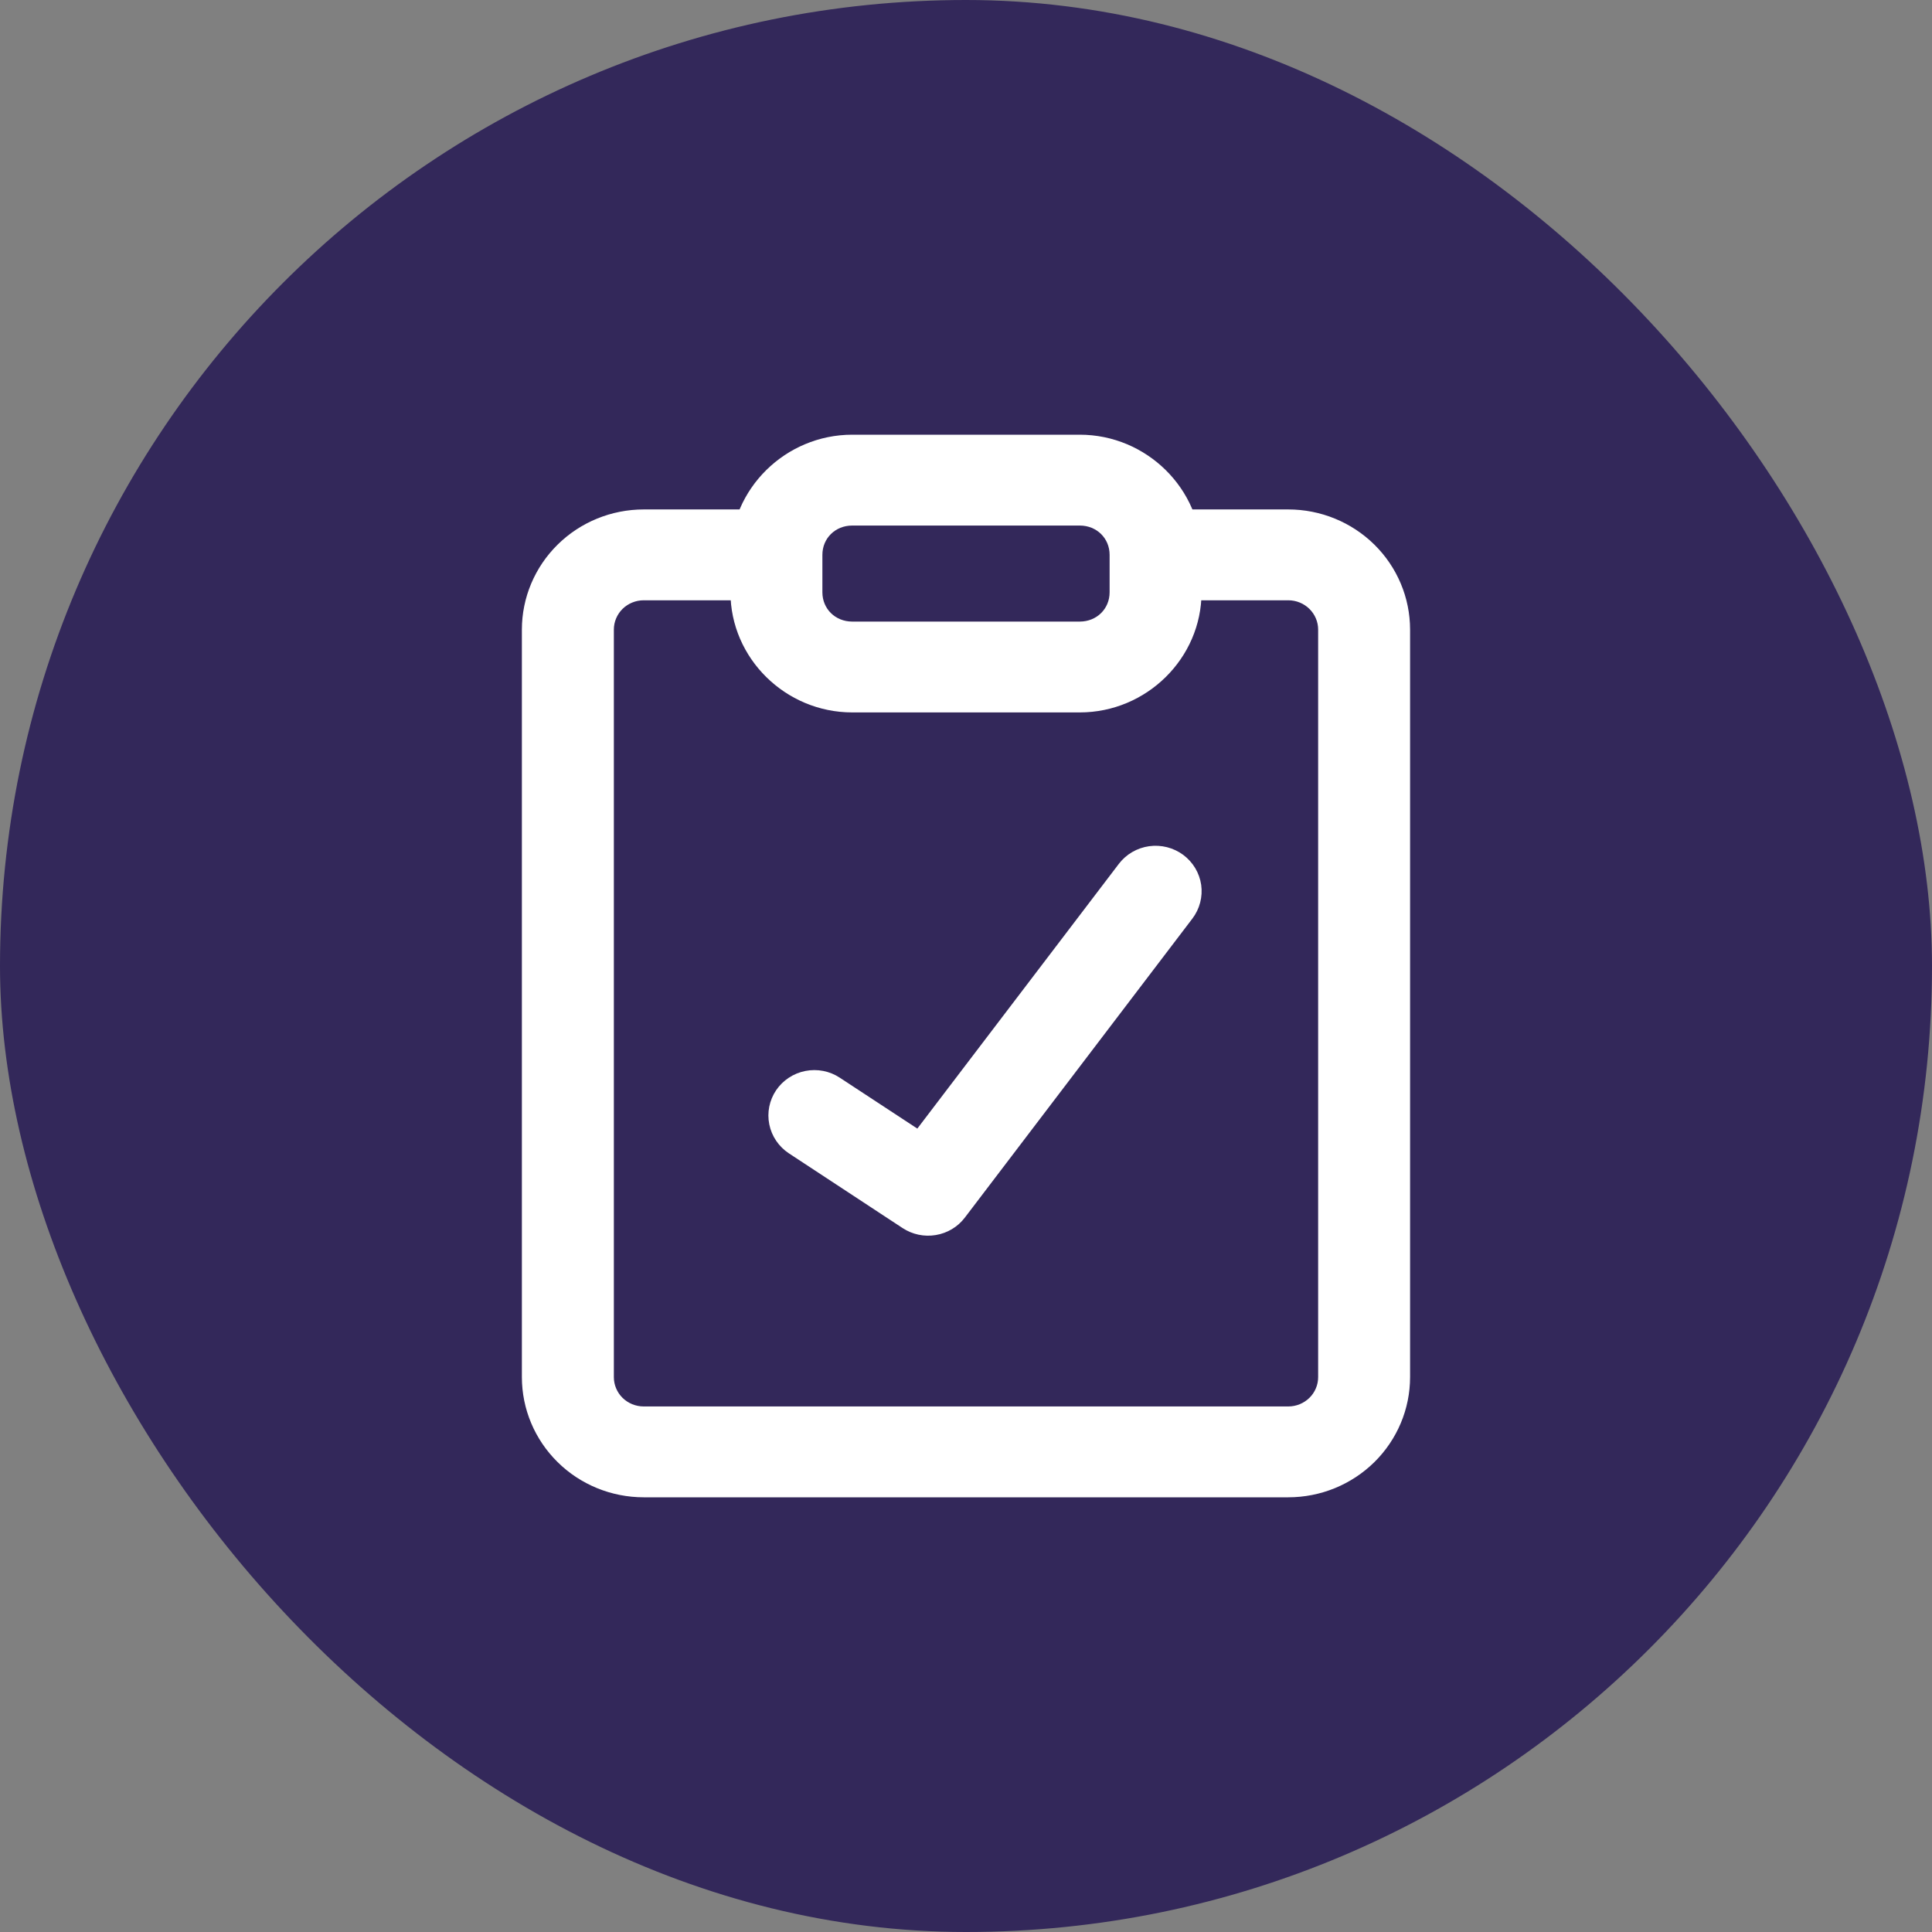 <svg width="48" height="48" viewBox="0 0 48 48" fill="none" xmlns="http://www.w3.org/2000/svg">
<rect x="0" y="0" width="48" height="48" fill="#808080" stroke="none"/>
<rect width="48" height="48" rx="24" fill="#33285A"/>
<path d="M21.174 11C19.624 11 18.348 12.258 18.348 13.786V14.714C18.348 16.242 19.624 17.5 21.174 17.5H26.826C28.376 17.5 29.652 16.242 29.652 14.714V13.786C29.652 12.258 28.376 11 26.826 11H21.174ZM21.174 12.857H26.826C27.357 12.857 27.768 13.262 27.768 13.786V14.714C27.768 15.238 27.357 15.643 26.826 15.643H21.174C20.643 15.643 20.232 15.238 20.232 14.714V13.786C20.232 13.262 20.643 12.857 21.174 12.857Z" fill="white" stroke="white" stroke-width="0.4"/>
<path d="M15.993 12.857C15.243 12.857 14.524 13.151 13.995 13.673C13.465 14.195 13.166 14.904 13.166 15.643V34.214C13.166 34.953 13.464 35.661 13.995 36.184C14.524 36.706 15.243 37 15.993 37H32.007C32.757 37 33.475 36.706 34.005 36.184C34.535 35.661 34.833 34.953 34.833 34.214V15.643C34.833 14.904 34.535 14.195 34.005 13.673C33.475 13.151 32.757 12.857 32.007 12.857H29.181C28.931 12.857 28.692 12.955 28.515 13.129C28.339 13.303 28.239 13.539 28.239 13.786C28.239 14.032 28.339 14.268 28.515 14.442C28.692 14.616 28.931 14.714 29.181 14.714H32.007C32.257 14.714 32.497 14.812 32.673 14.986C32.85 15.161 32.949 15.396 32.949 15.643V34.214C32.949 34.46 32.85 34.697 32.673 34.871C32.496 35.045 32.257 35.143 32.007 35.143H15.993C15.743 35.143 15.503 35.045 15.326 34.871C15.15 34.697 15.051 34.461 15.051 34.214V15.643C15.051 15.396 15.15 15.161 15.326 14.986C15.503 14.812 15.743 14.714 15.993 14.714H18.819C19.068 14.714 19.308 14.616 19.485 14.442C19.661 14.268 19.76 14.032 19.761 13.786C19.76 13.539 19.661 13.303 19.485 13.129C19.308 12.955 19.068 12.857 18.819 12.857H15.993Z" fill="white" stroke="white" stroke-width="0.4"/>
<path d="M29.277 21.399C29.178 21.326 29.065 21.273 28.945 21.242C28.825 21.212 28.7 21.205 28.577 21.222C28.455 21.239 28.337 21.28 28.23 21.342C28.123 21.404 28.03 21.487 27.956 21.584L22.837 28.309L20.754 26.942C20.547 26.805 20.292 26.756 20.047 26.804C19.802 26.852 19.587 26.995 19.448 27.199C19.31 27.404 19.26 27.655 19.309 27.896C19.358 28.138 19.502 28.35 19.709 28.487L22.535 30.344C22.736 30.476 22.98 30.527 23.217 30.487C23.454 30.448 23.668 30.32 23.812 30.13L29.465 22.701C29.539 22.604 29.593 22.493 29.624 22.374C29.655 22.256 29.662 22.133 29.645 22.012C29.627 21.891 29.586 21.775 29.523 21.67C29.459 21.564 29.376 21.473 29.277 21.399Z" fill="white" stroke="white" stroke-width="0.4"/>
</svg>

